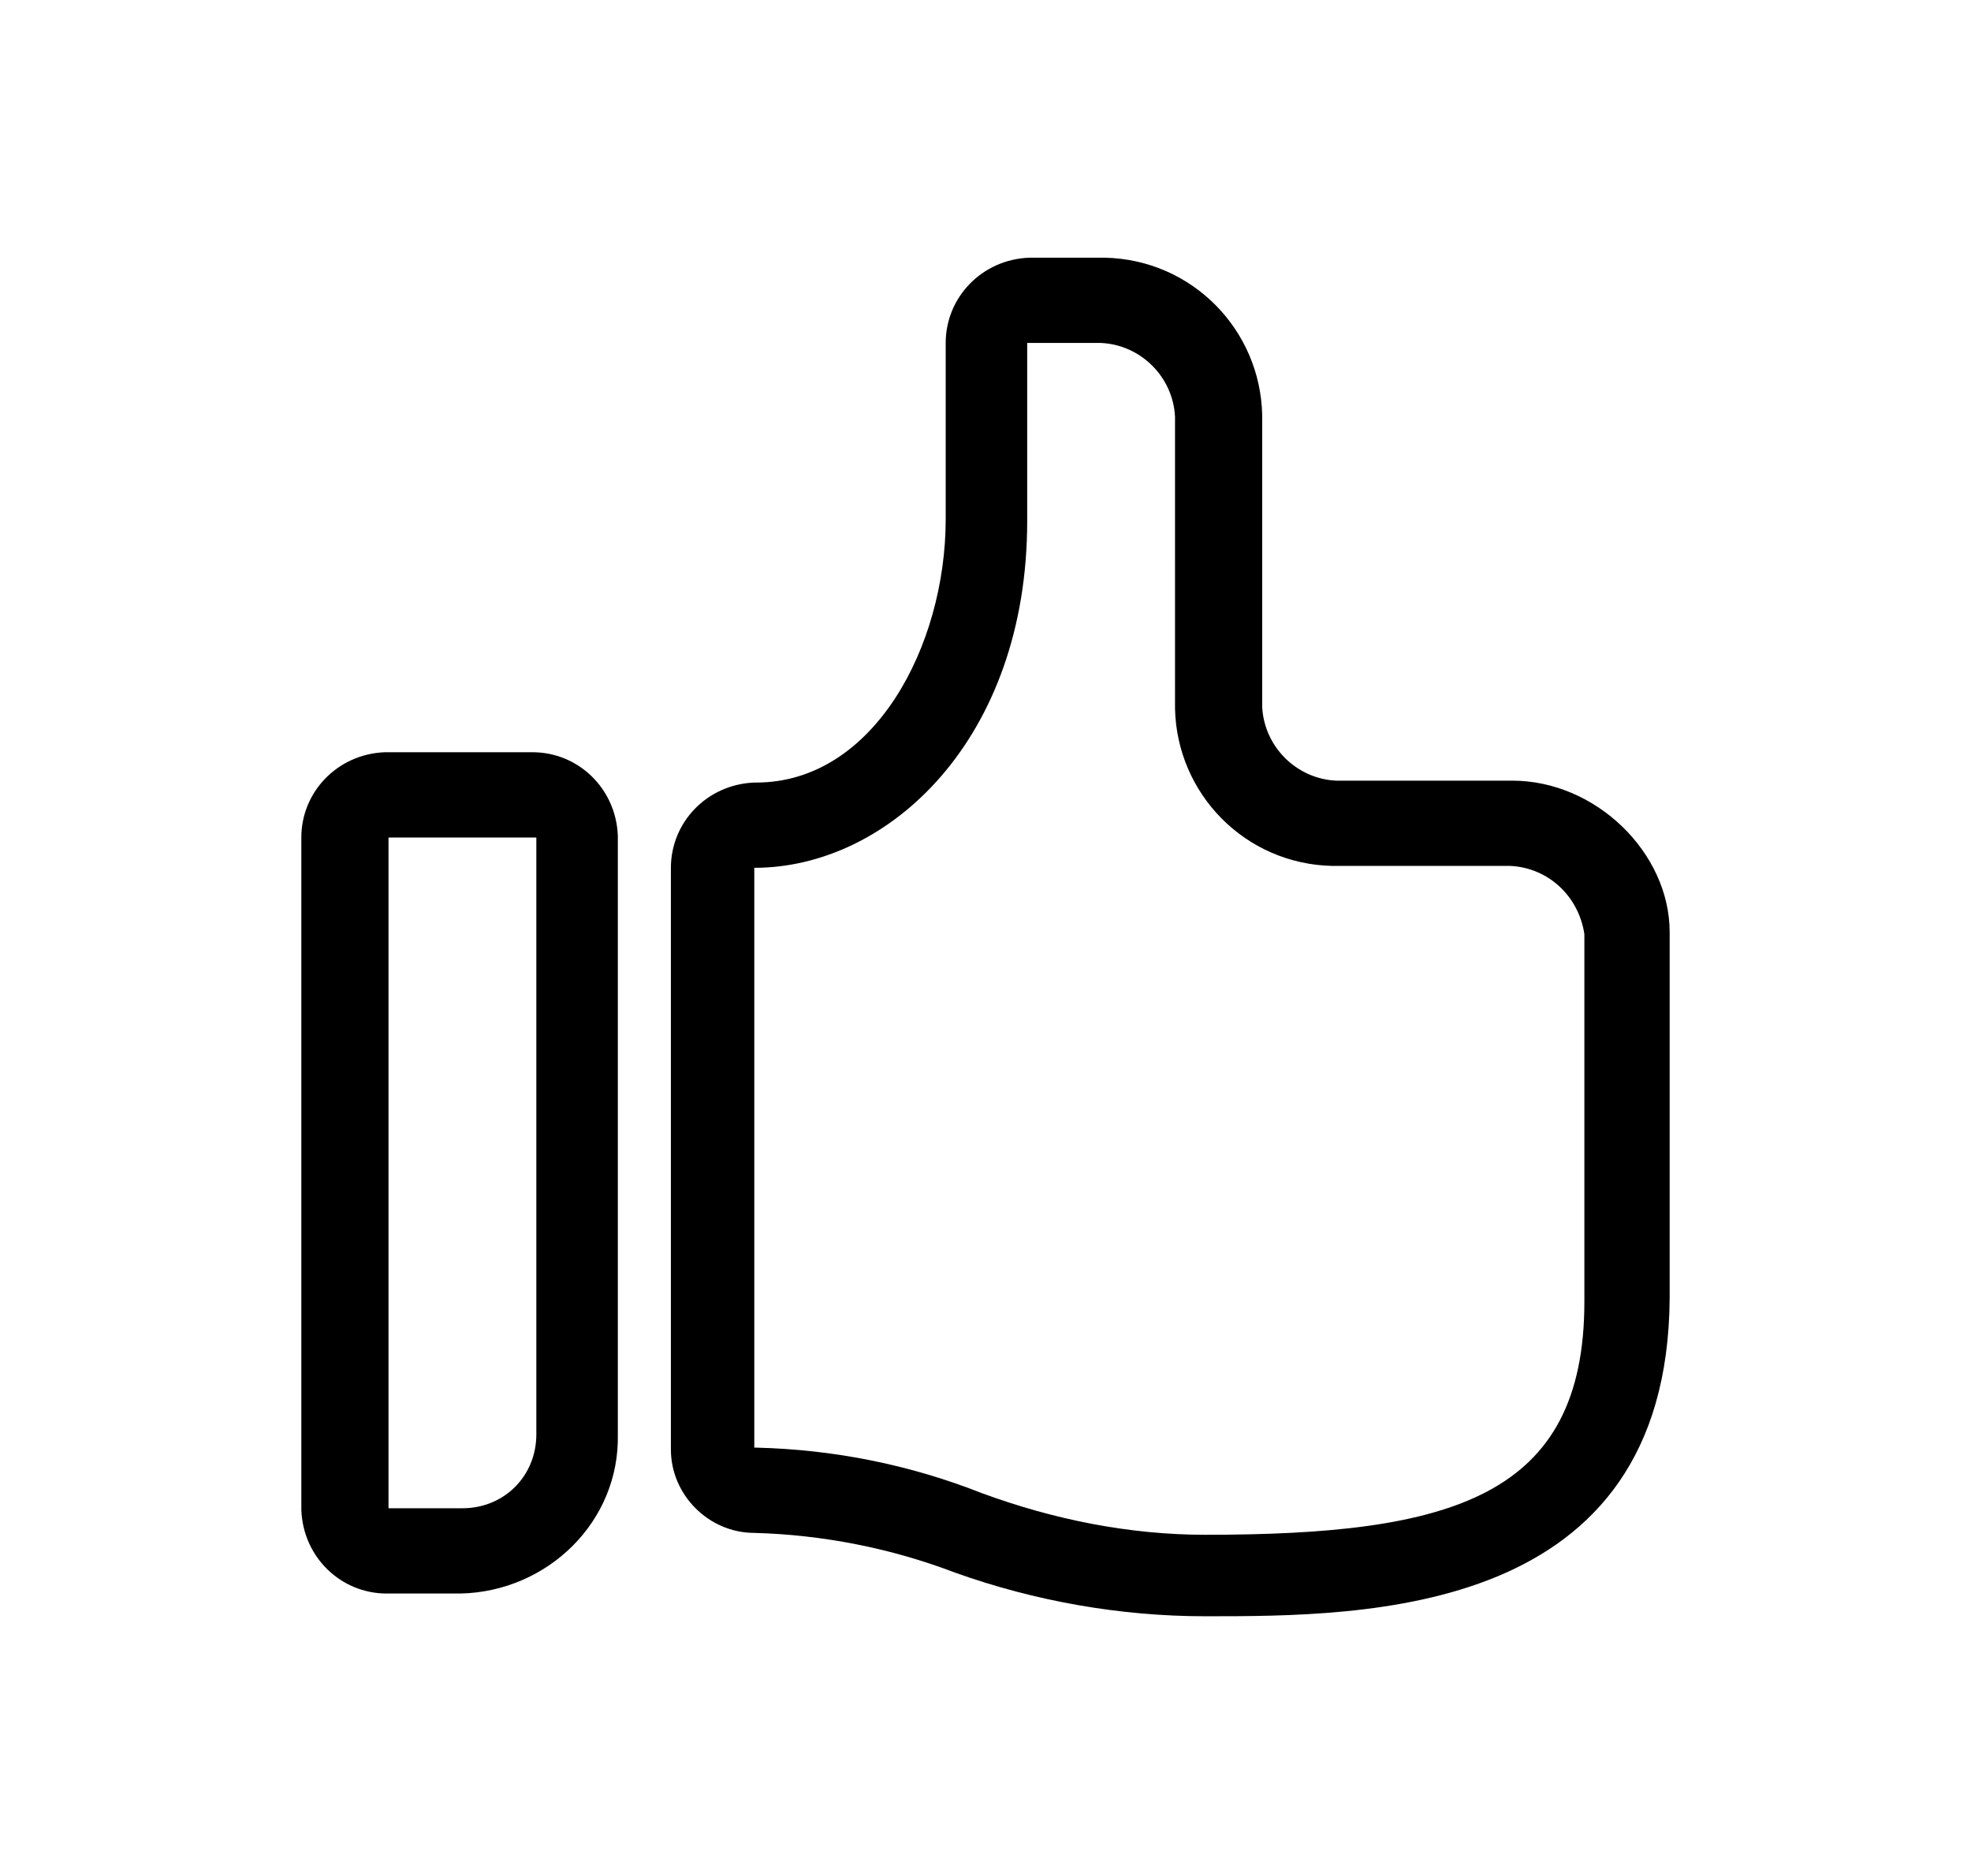 <?xml version="1.0" encoding="utf-8"?>
<!-- Generator: Adobe Illustrator 26.0.1, SVG Export Plug-In . SVG Version: 6.00 Build 0)  -->
<svg version="1.1" id="Layer_1" xmlns="http://www.w3.org/2000/svg" xmlns:xlink="http://www.w3.org/1999/xlink" x="0px" y="0px"
	 viewBox="0 0 104 99" style="enable-background:new 0 0 104 99;" xml:space="preserve">
<path d="M24.3,84.1h-3.9c-2.4,0-4.4-1.9-4.5-4.4c0,0,0-0.1,0-0.1V44.2c0-2.4,1.9-4.4,4.4-4.5c0,0,0.1,0,0.1,0h7.7
	c2.4,0,4.4,1.9,4.5,4.4c0,0,0,0.1,0,0.1v31.5C32.7,80.3,28.9,84,24.3,84.1z M20.5,44.2v35.4h3.9c2.2,0,3.9-1.7,3.9-3.9V44.2l0,0
	L20.5,44.2z"/>
<path d="M63.6,85.3c-4.5,0-9-0.8-13.2-2.3c-3.4-1.3-7-2-10.6-2.1l0,0c-2.4,0-4.4-2-4.4-4.4c0,0,0,0,0,0V45.8c0-2.4,1.9-4.4,4.4-4.5
	c0,0,0.1,0,0.1,0c6.2,0,10-7.2,10-13.9v-9.3c0-2.4,1.9-4.4,4.4-4.5c0,0,0.1,0,0.1,0h3.9c4.6,0.1,8.2,3.8,8.3,8.3v15.4
	c0.1,2.1,1.8,3.8,3.9,3.9h9.3c4.4,0,8.3,3.8,8.3,8v19.3C88,85.3,72.1,85.3,63.6,85.3z M54.2,18.1v9.4c0,11.5-7.3,18.3-14.4,18.3
	v30.6h0.1c4.1,0.1,8.1,0.9,11.9,2.4c3.8,1.4,7.8,2.2,11.8,2.2c13,0,20-2,20-12.3V49.3c-0.3-2-1.9-3.5-3.9-3.6h-9.4
	c-4.6-0.1-8.2-3.8-8.3-8.3V22c-0.1-2.1-1.8-3.8-3.9-3.9L54.2,18.1z"/>
</svg>
